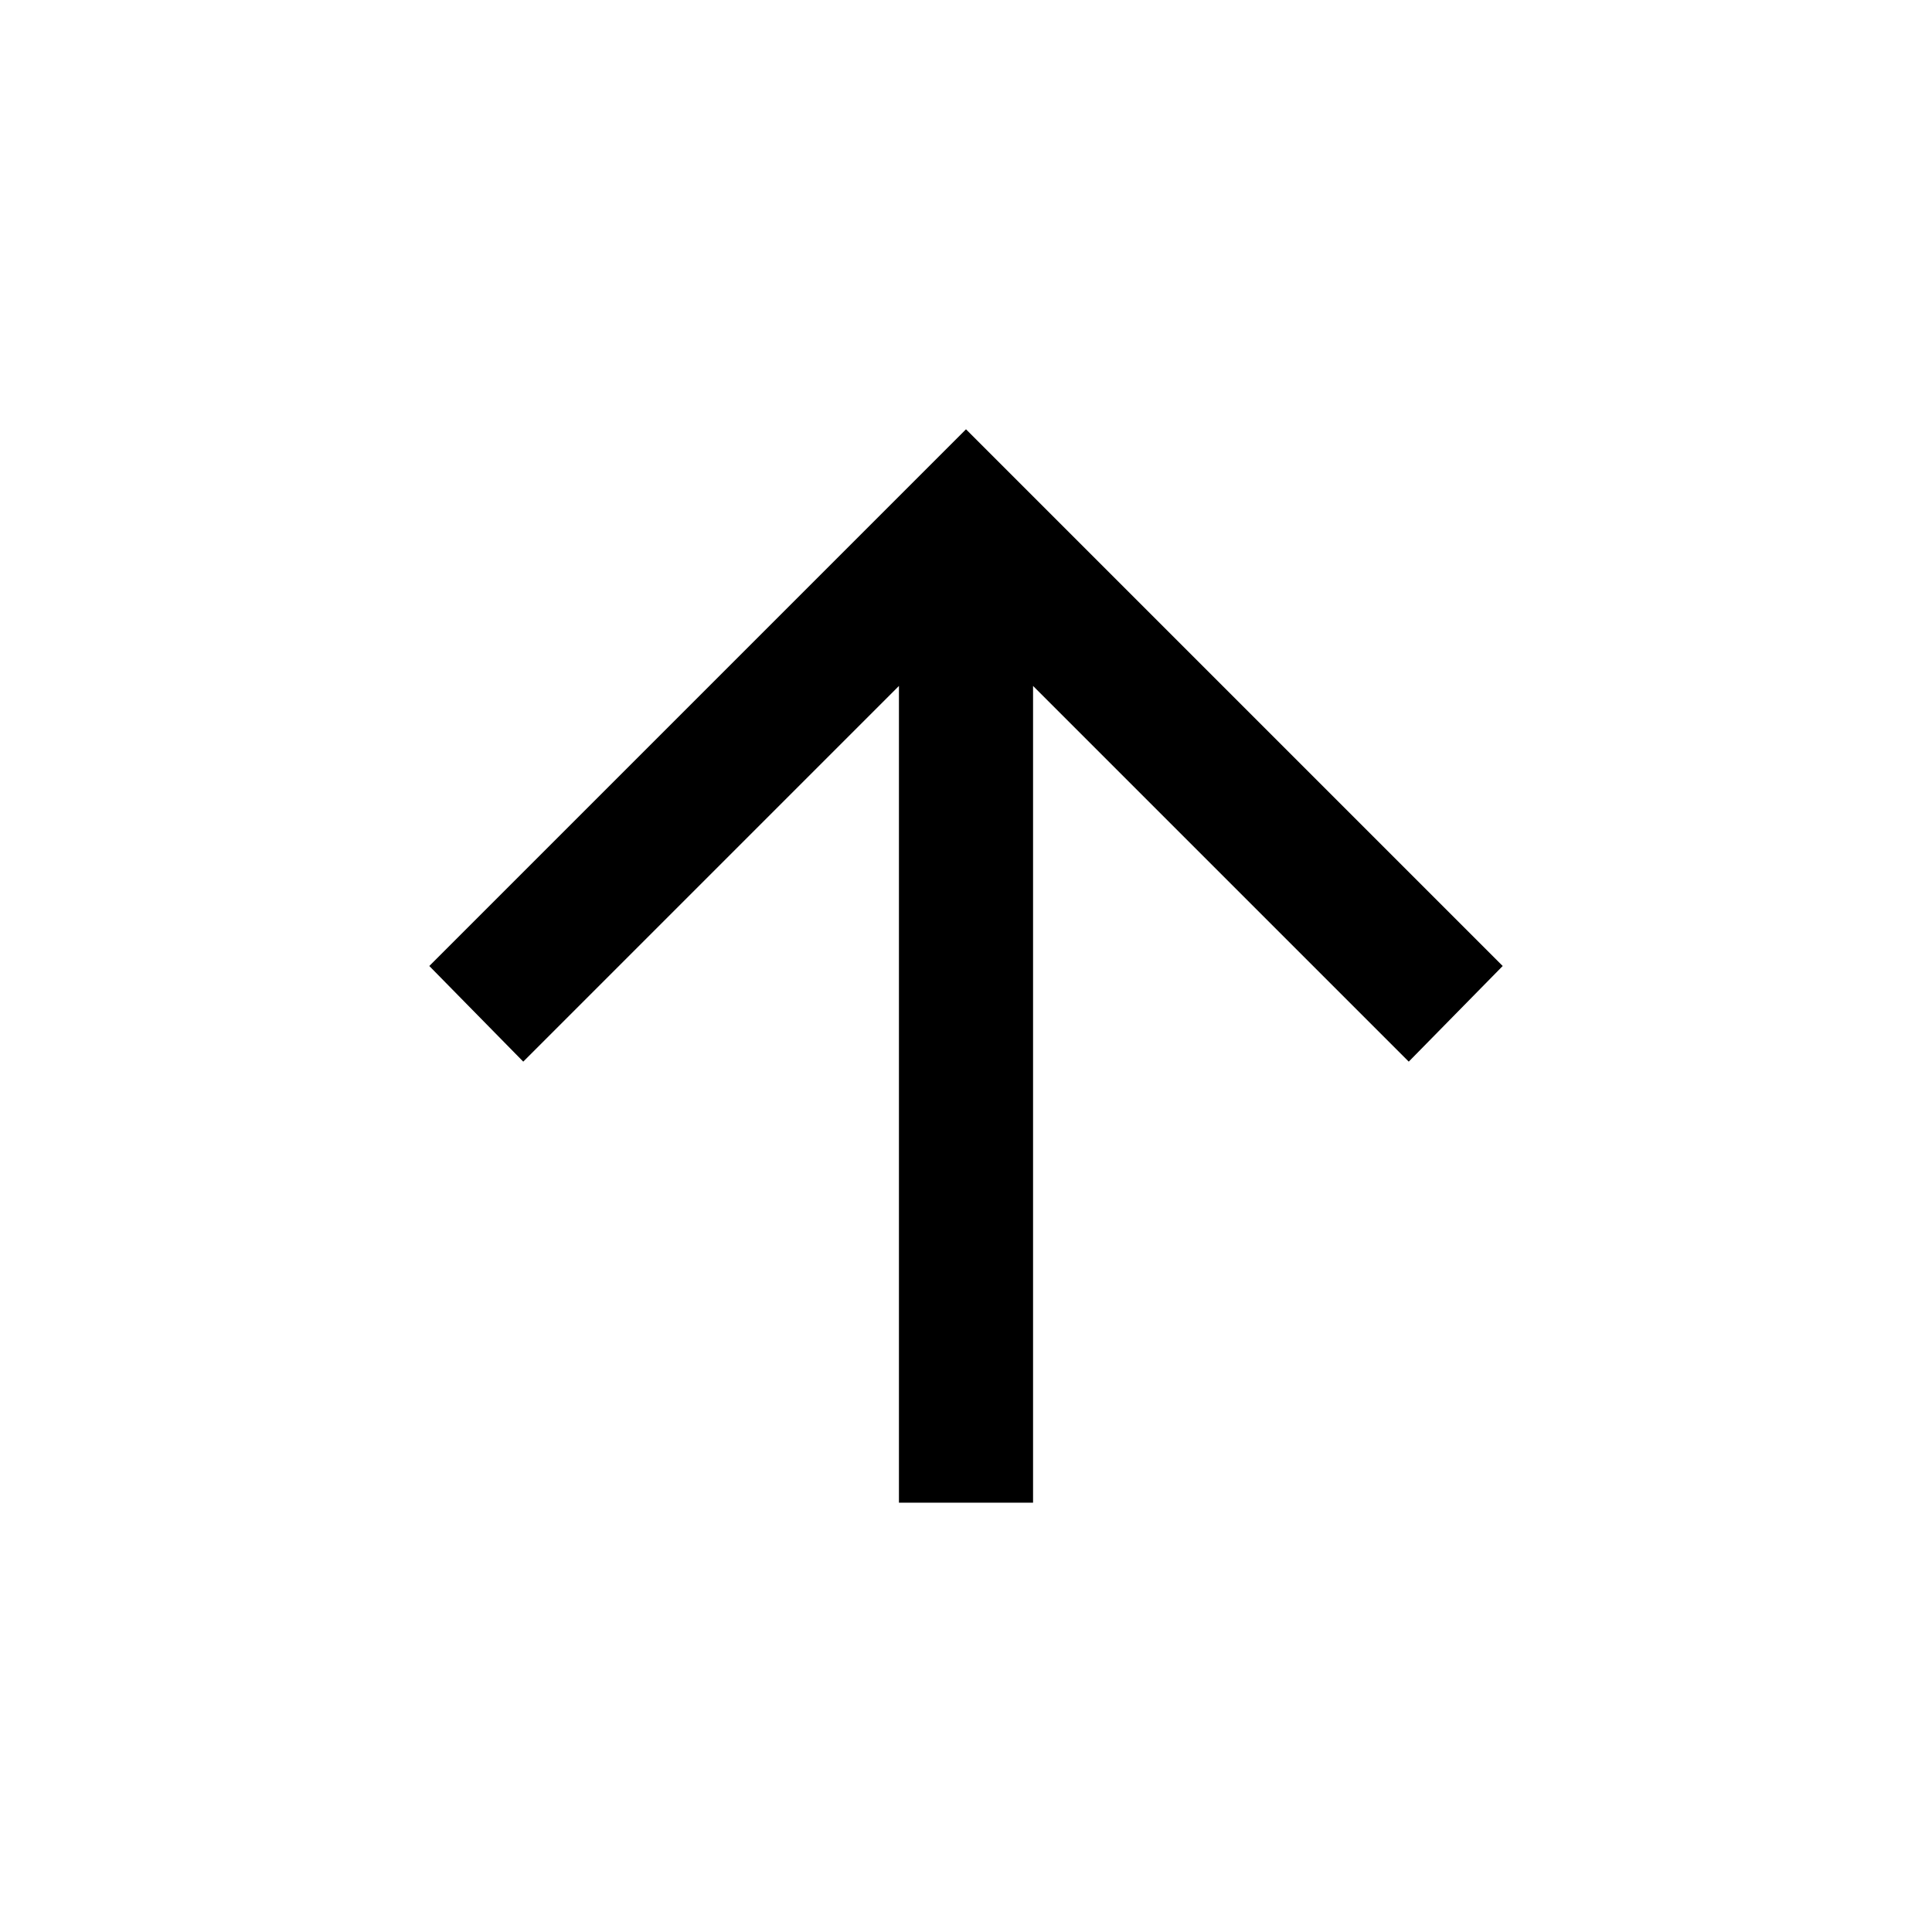 <svg width="24" height="24" viewBox="0 0 24 24" fill="none" xmlns="http://www.w3.org/2000/svg">
<mask id="mask0_488_227" style="mask-type:alpha" maskUnits="userSpaceOnUse" x="2" y="2" width="20" height="20">
<path d="M2 2L2 22H22V2H2Z" fill="#D9D9D9"/>
</mask>
<g mask="url(#mask0_488_227)">
<path d="M12.833 8.521V18.667H11.167V8.521L6.5 13.188L5.333 12L12 5.333L18.667 12L17.5 13.188L12.833 8.521Z" fill="black"/>
</g>
</svg>
